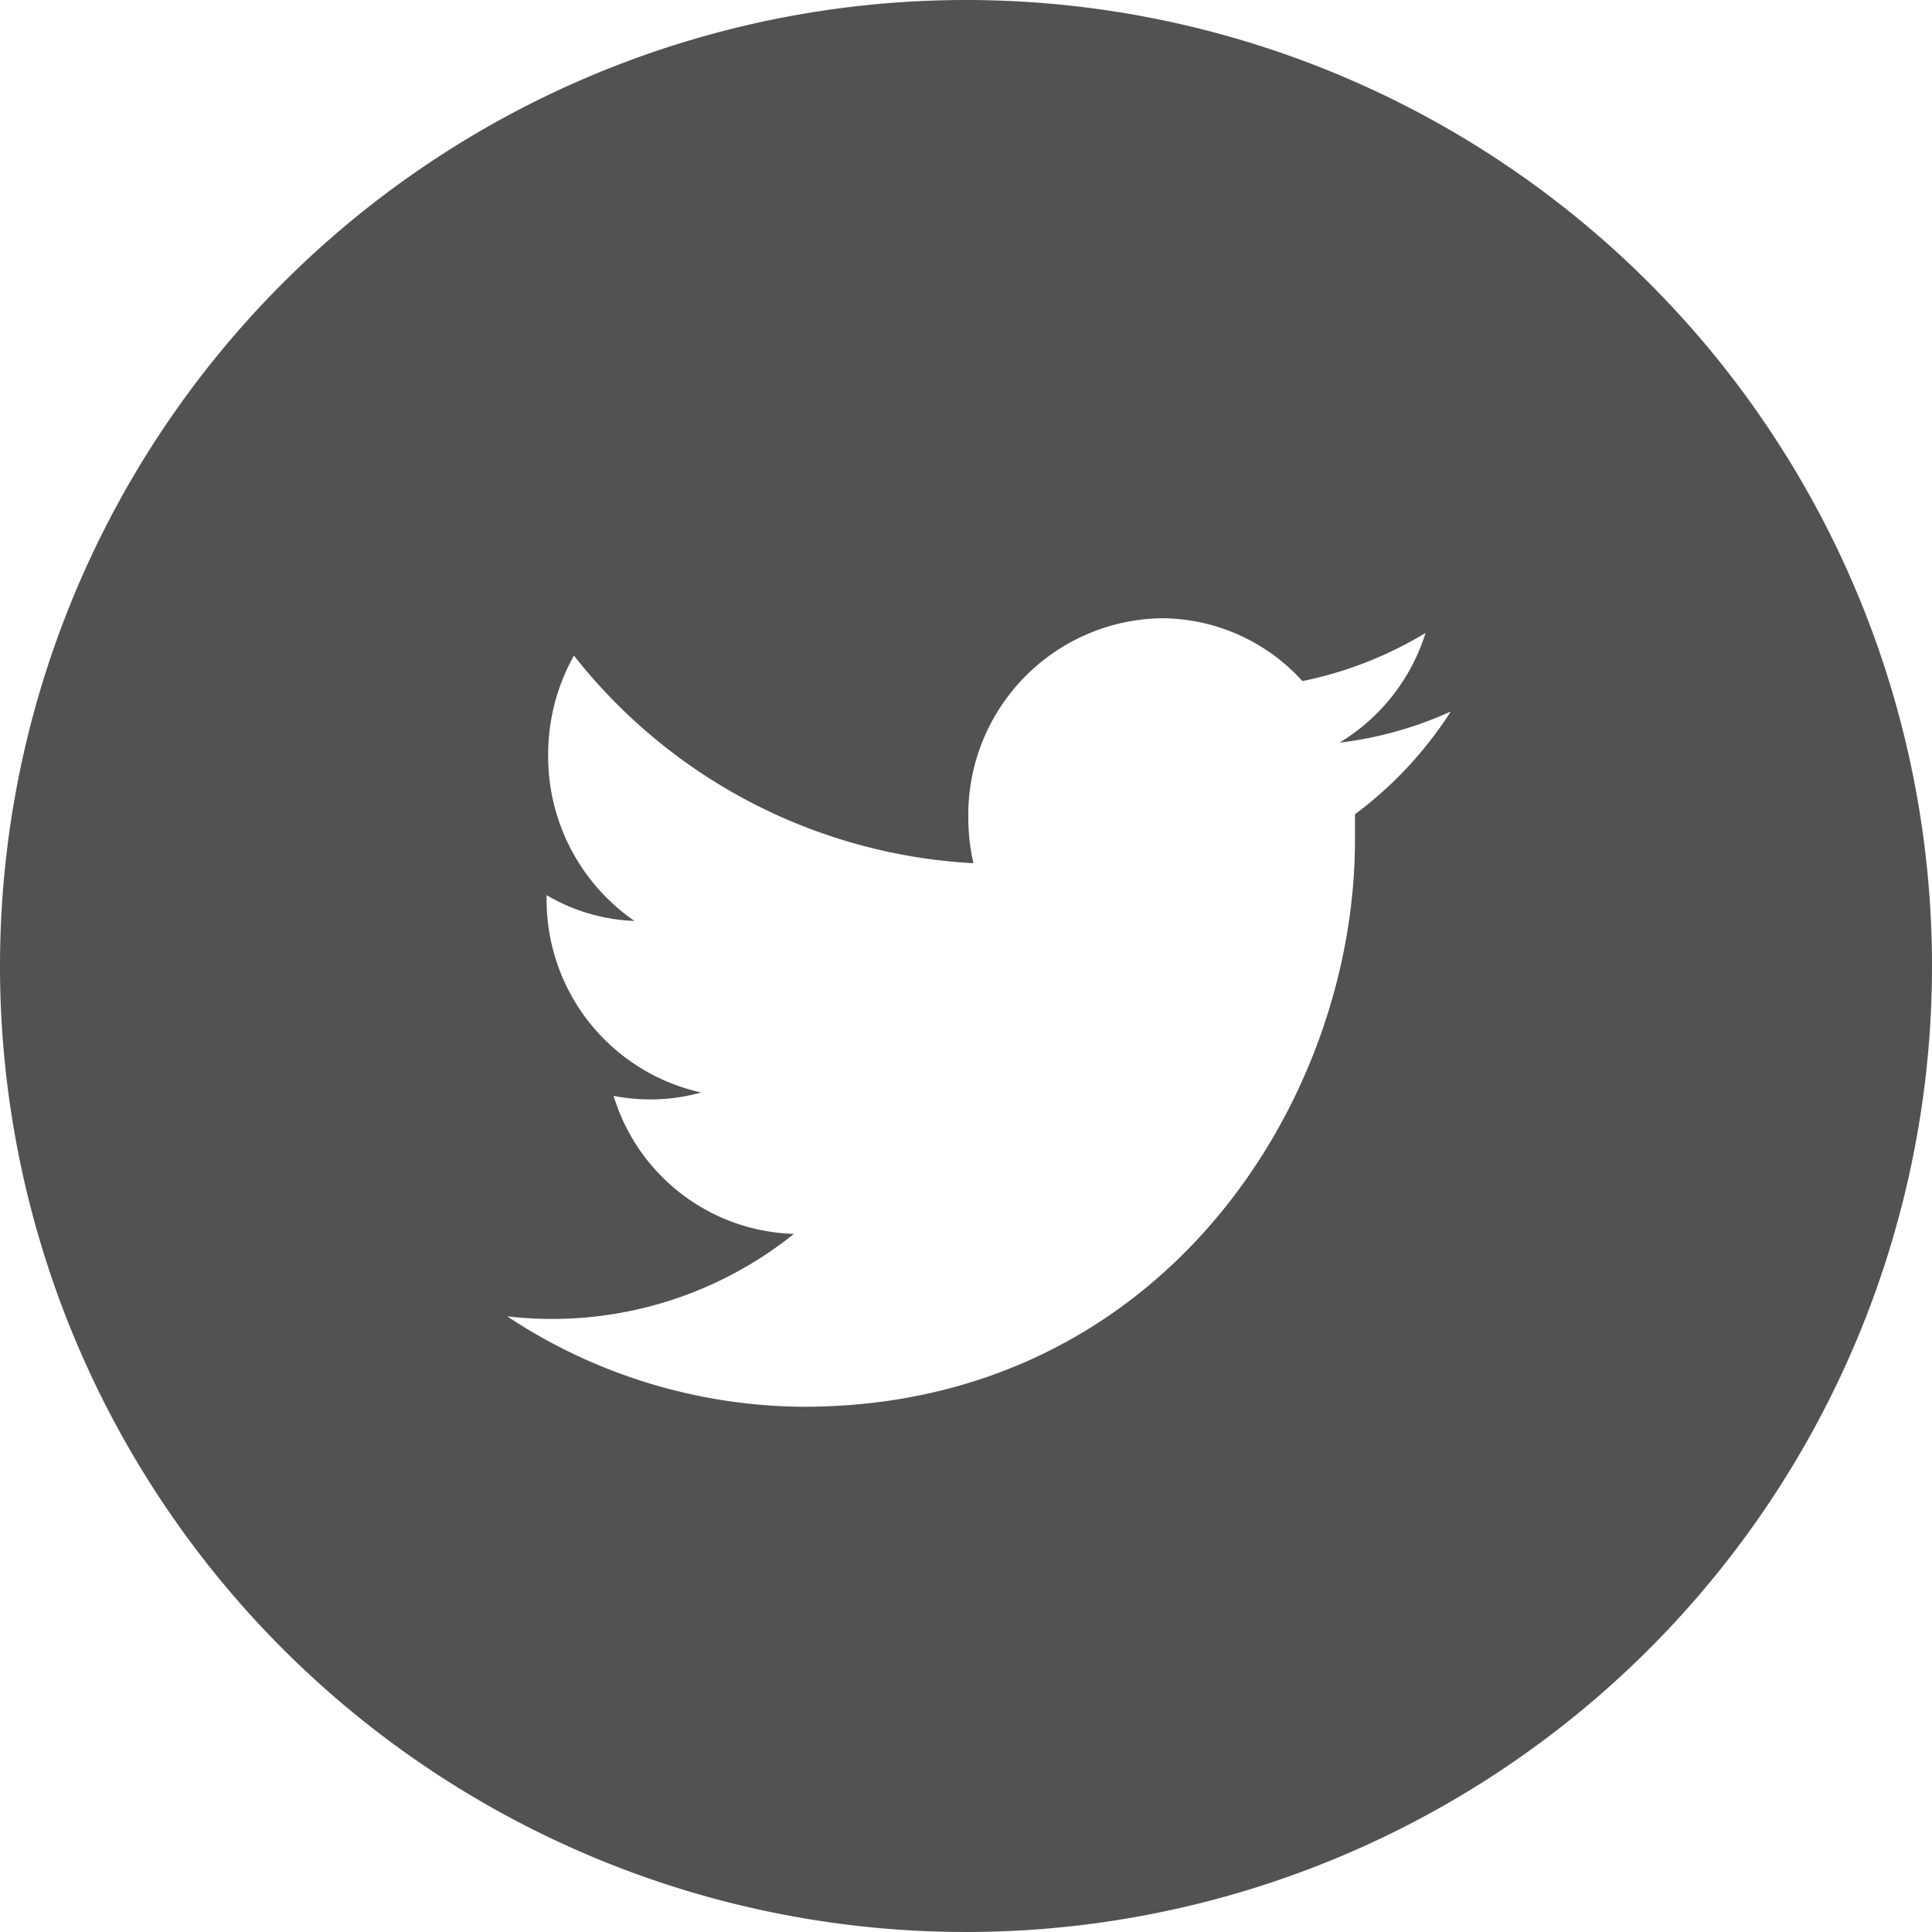 <?xml version="1.0" encoding="UTF-8"?> <svg xmlns="http://www.w3.org/2000/svg" viewBox="0 0 75 75"> <defs> <style>.cls-1{fill:#525252;}</style> </defs> <title>Asset 2</title> <g id="Layer_2" data-name="Layer 2"> <g id="Layer_1-2" data-name="Layer 1"> <path class="cls-1" d="M37.5,0A37.5,37.5,0,1,0,75,37.5,37.5,37.5,0,0,0,37.5,0ZM52.6,31.61c0,.33,0,.67,0,1,0,10.2-7.56,22-21.4,22A21,21,0,0,1,19.69,51.1a15,15,0,0,0,11.13-3.2,7.55,7.55,0,0,1-7-5.36,7.34,7.34,0,0,0,3.4-.13,7.66,7.66,0,0,1-6-7.56v-.1a7.21,7.21,0,0,0,3.41,1,7.75,7.75,0,0,1-3.35-6.42,7.85,7.85,0,0,1,1-3.88,21.17,21.17,0,0,0,15.51,8.06,7.76,7.76,0,0,1-.2-1.75A7.63,7.63,0,0,1,45.07,24a7.41,7.41,0,0,1,5.49,2.44,15,15,0,0,0,4.78-1.87A7.64,7.64,0,0,1,52,28.83a14.59,14.59,0,0,0,4.32-1.21A15.17,15.17,0,0,1,52.6,31.61Z"></path> </g> </g> </svg> 